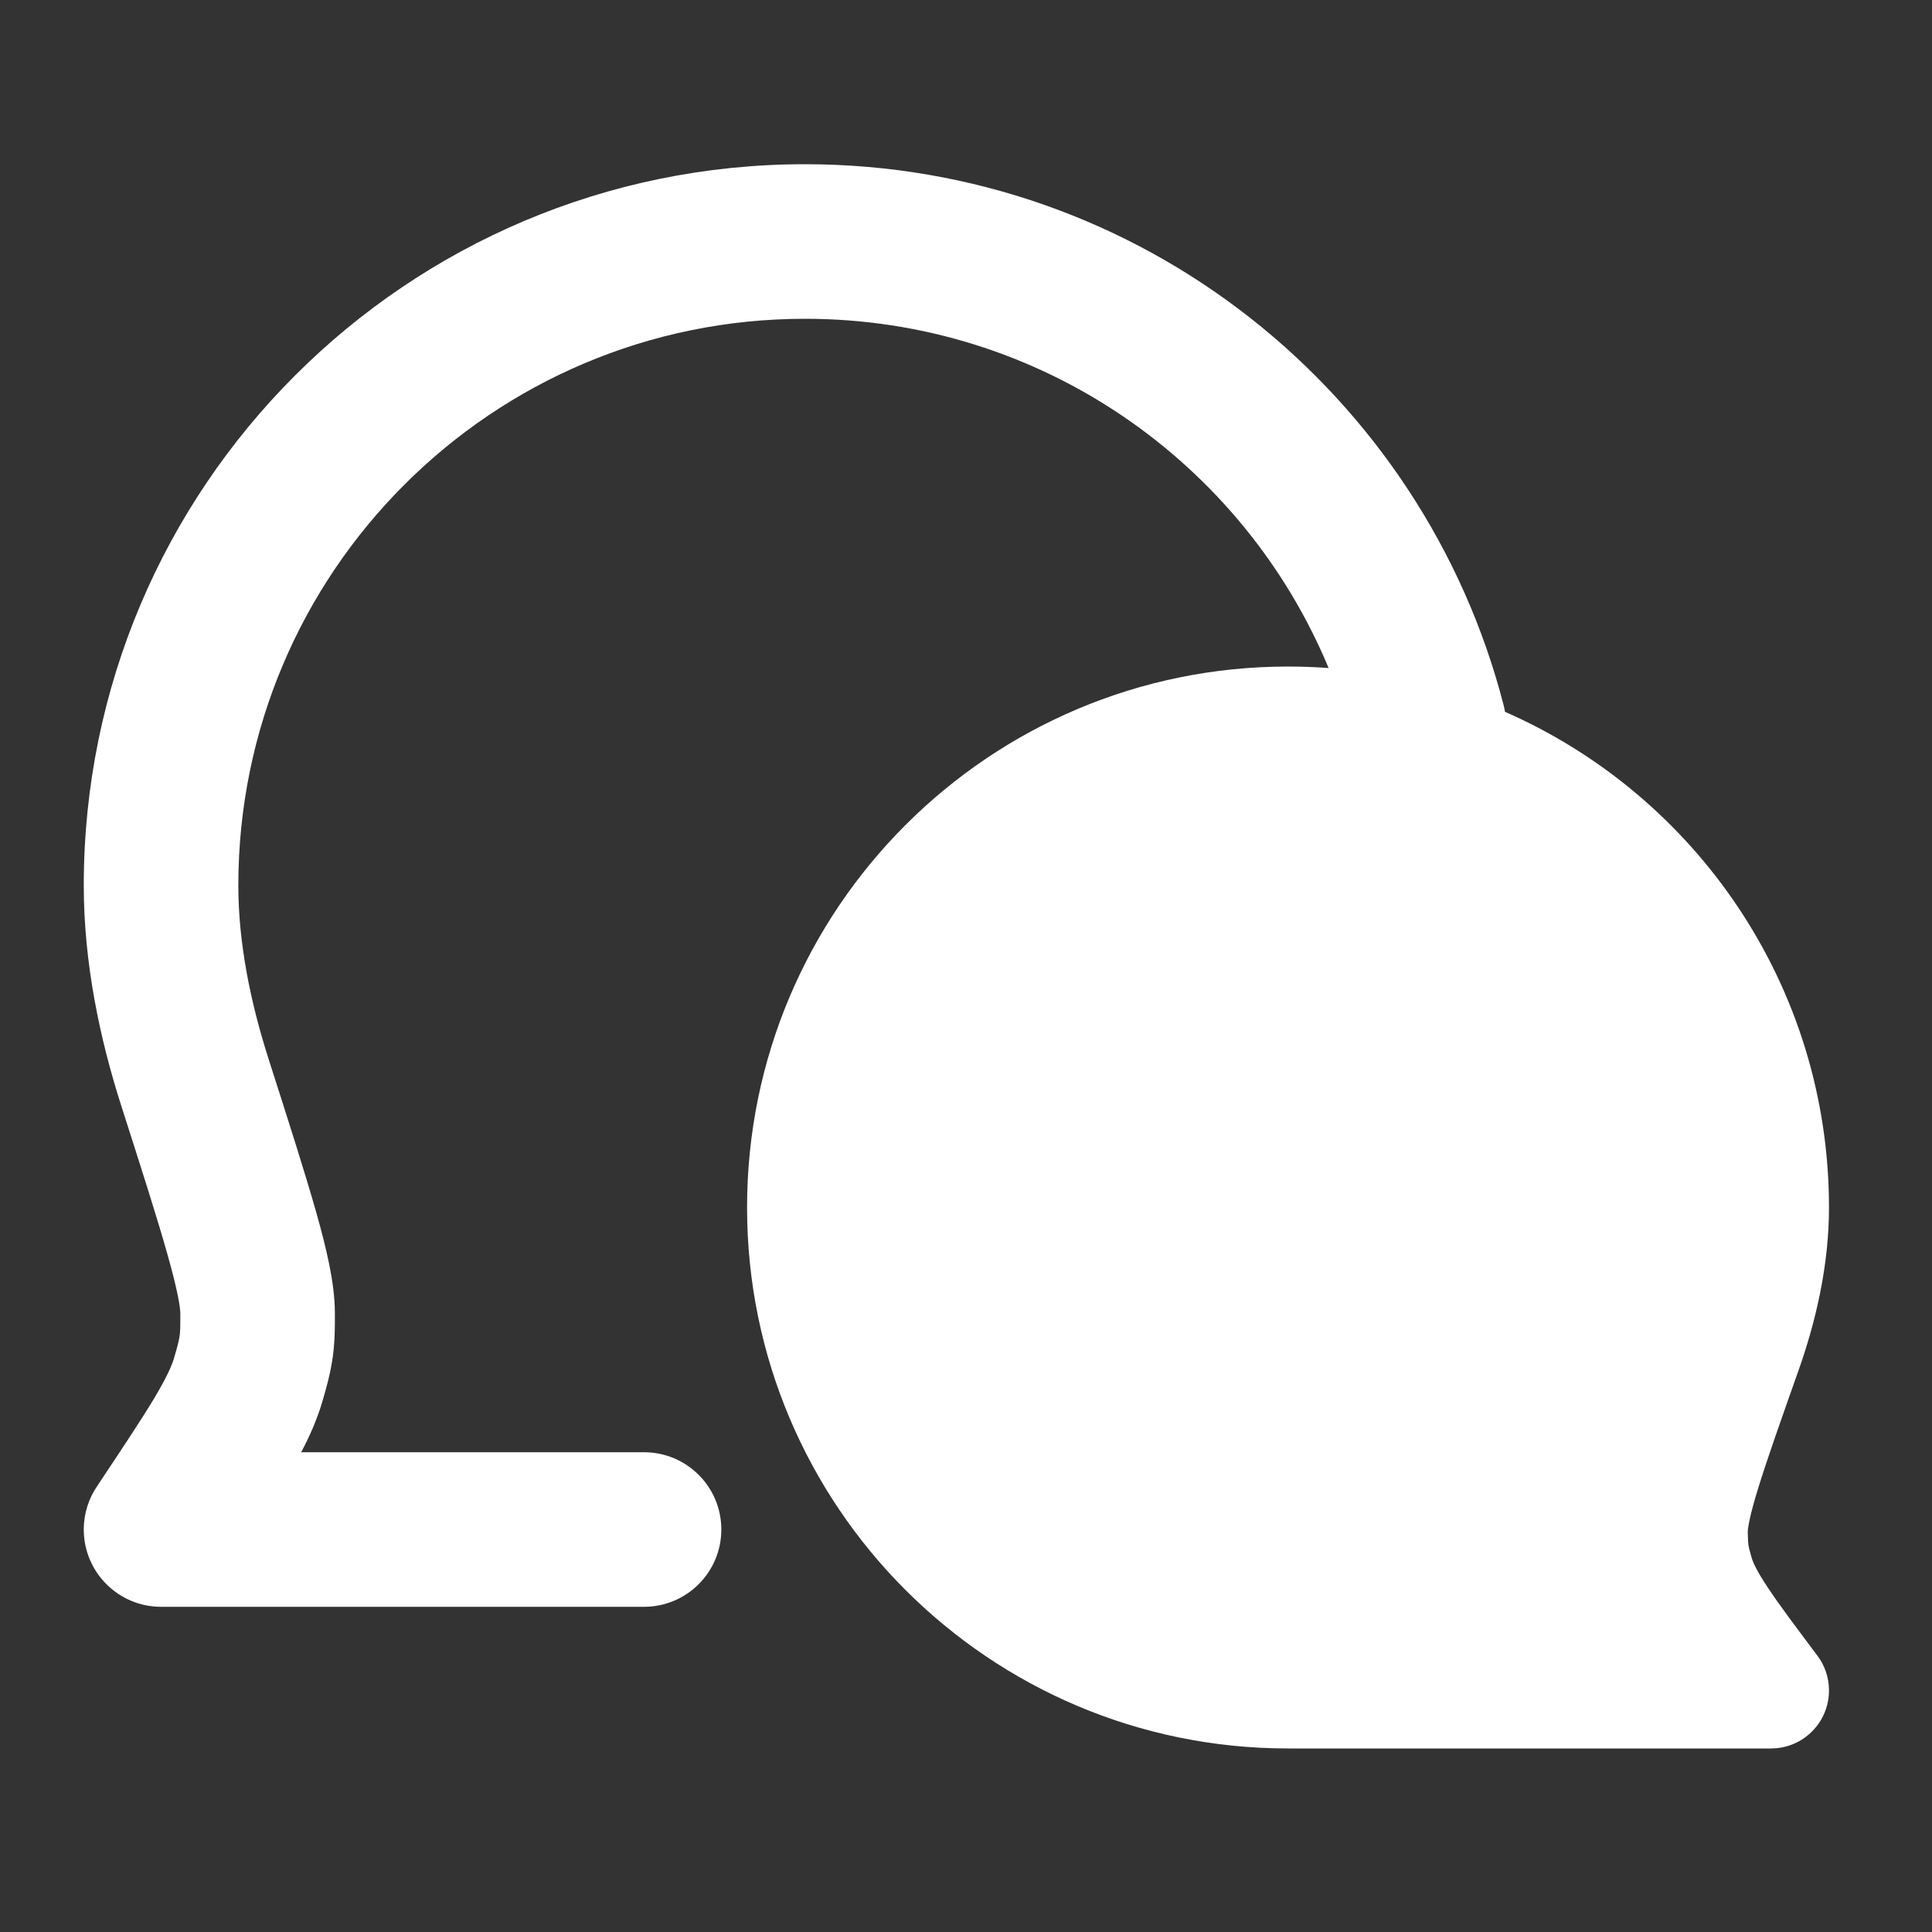 <svg width="25" height="25" viewBox="0 0 25 25" fill="none" xmlns="http://www.w3.org/2000/svg">
<rect x="0" y="0" width="25" height="25" fill="#333333" stroke="none"/>
<path fill-rule="evenodd" clip-rule="evenodd" d="M3.084 11.458C3.084 7.408 6.367 4.125 10.417 4.125C13.47 4.125 16.088 5.99 17.192 8.644C17.019 8.632 16.844 8.625 16.667 8.625C12.801 8.625 9.667 11.759 9.667 15.625C9.667 19.491 12.801 22.625 16.667 22.625H22.917C23.331 22.625 23.667 22.289 23.667 21.875C23.667 21.703 23.61 21.545 23.513 21.419C23.22 21.028 23.018 20.759 22.876 20.544C22.733 20.329 22.684 20.22 22.665 20.153C22.635 20.049 22.628 20.017 22.625 19.996C22.622 19.974 22.618 19.942 22.616 19.833C22.615 19.785 22.634 19.634 22.752 19.253C22.863 18.894 23.032 18.414 23.269 17.744C23.494 17.11 23.667 16.38 23.667 15.625C23.667 12.757 21.943 10.293 19.475 9.211C19.47 9.182 19.464 9.154 19.457 9.126C18.421 5.1 14.768 2.125 10.417 2.125C5.263 2.125 1.084 6.304 1.084 11.458C1.084 12.469 1.295 13.452 1.568 14.305C1.84 15.154 2.036 15.767 2.165 16.225C2.302 16.708 2.332 16.914 2.333 16.991C2.335 17.179 2.331 17.242 2.324 17.288C2.318 17.334 2.304 17.397 2.251 17.577C2.222 17.674 2.158 17.822 1.991 18.101C1.825 18.377 1.593 18.725 1.26 19.226C1.149 19.387 1.084 19.582 1.084 19.792C1.084 20.344 1.532 20.792 2.084 20.792H8.334C8.886 20.792 9.334 20.344 9.334 19.792C9.334 19.239 8.886 18.792 8.334 18.792H3.897C4.01 18.579 4.103 18.366 4.169 18.144C4.226 17.951 4.276 17.768 4.305 17.566C4.333 17.364 4.335 17.175 4.333 16.973C4.33 16.596 4.224 16.154 4.09 15.681C3.95 15.186 3.744 14.541 3.479 13.715L3.473 13.695C3.241 12.97 3.084 12.2 3.084 11.458Z" fill="white"/>
</svg>
